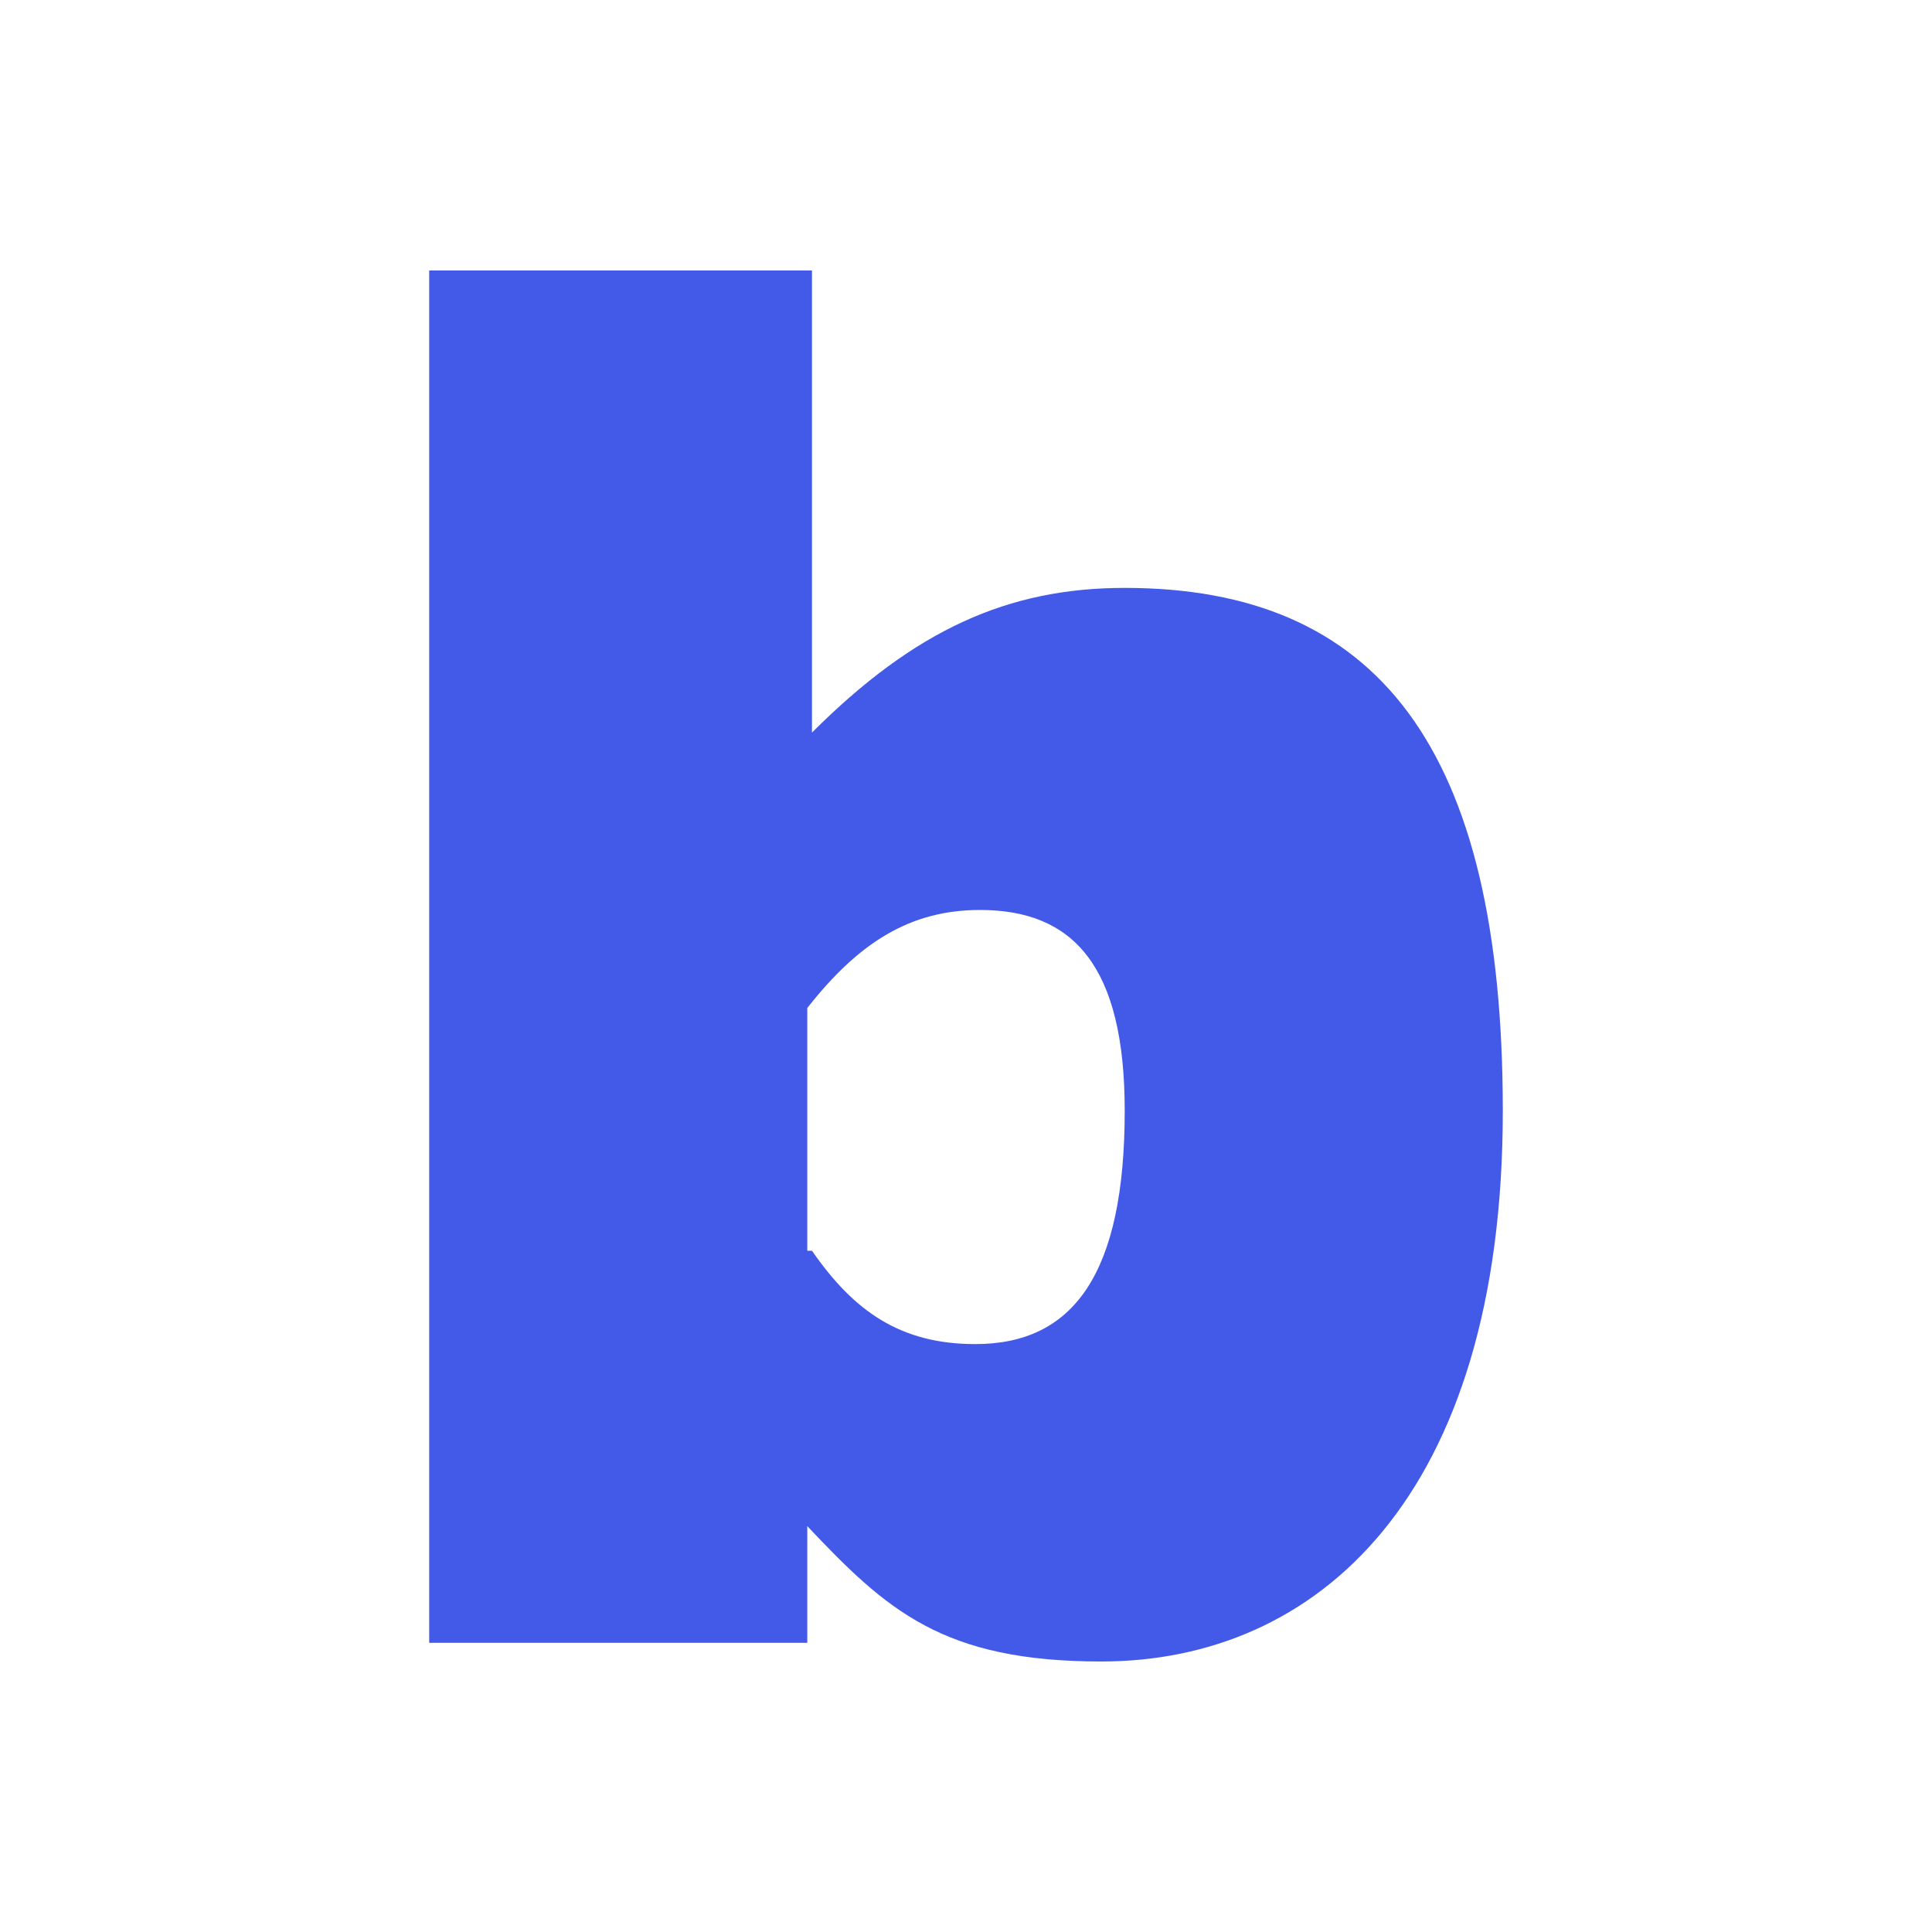 <?xml version="1.0" encoding="UTF-8"?><svg xmlns="http://www.w3.org/2000/svg" viewBox="0 0 100 100"><defs><style>.uuid-e048897d-cc9a-4ace-aecd-01ac93abcad7{fill:none;}.uuid-e048897d-cc9a-4ace-aecd-01ac93abcad7,.uuid-bc497e00-bcb4-4593-aac9-a35c7a3c7a48{stroke-width:0px;}.uuid-bc497e00-bcb4-4593-aac9-a35c7a3c7a48{fill:#425ae7;}</style></defs><g id="uuid-860a9916-9e1d-46b3-8642-fcff43599ab2"><rect class="uuid-e048897d-cc9a-4ace-aecd-01ac93abcad7" width="100" height="100"/></g><g id="uuid-8cd8da74-badf-439e-9639-c2e6e722b190"><path class="uuid-bc497e00-bcb4-4593-aac9-a35c7a3c7a48" d="M42.027,37.919c5.315-5.315,10.148-7.49,16.188-7.49,13.047,0,19.57,8.215,19.57,27.06,0,20.054-9.664,28.51-20.779,28.51-8.215,0-11.114-2.658-15.221-7.007v6.04h-19.57V14h19.812v23.919ZM42.027,64.738c2.175,3.141,4.591,4.832,8.456,4.832,5.074,0,7.732-3.624,7.732-12.081,0-7.49-2.658-10.389-7.49-10.389-3.624,0-6.282,1.691-8.94,5.074v12.564h.242Z"/></g></svg>